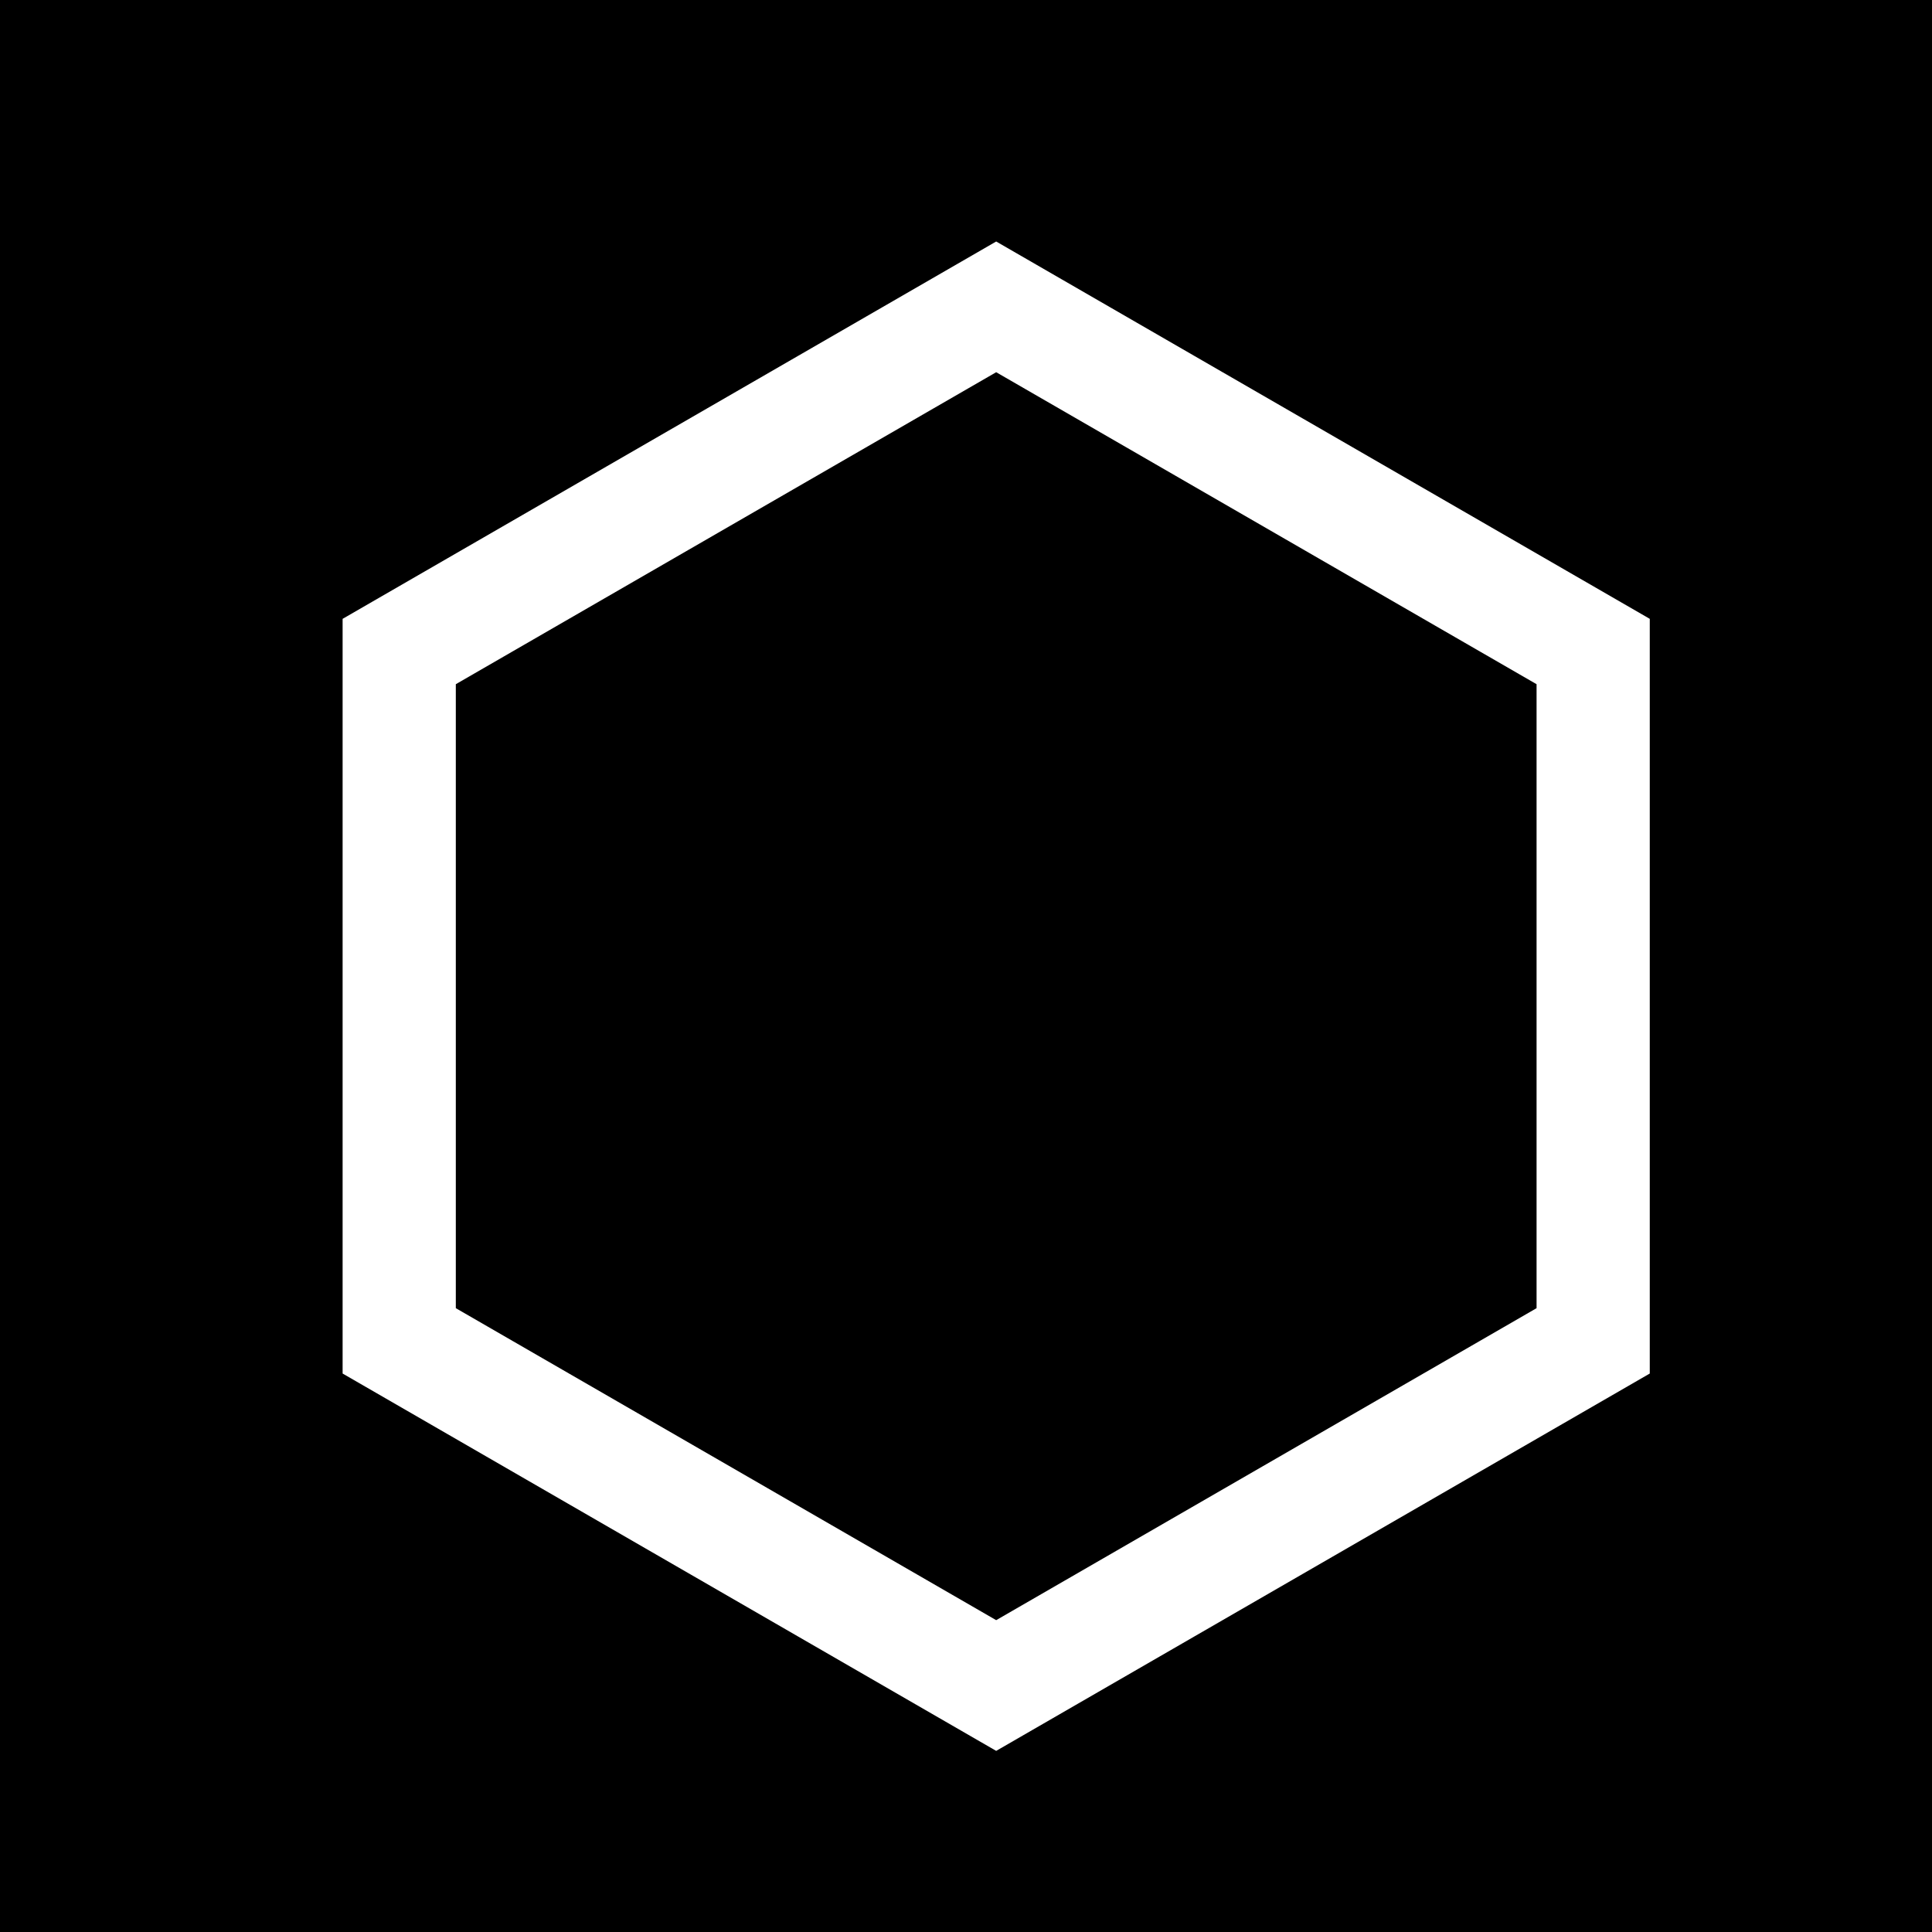 <svg width="256" height="256" viewBox="0 0 256 256" fill="none" xmlns="http://www.w3.org/2000/svg">
<rect width="256" height="256" fill="black"/>
<path d="M52.898 86.33L132 40.66L211.103 86.33V177.67L132 223.34L52.898 177.67V86.33Z" stroke="white" stroke-width="15"/>
</svg>

